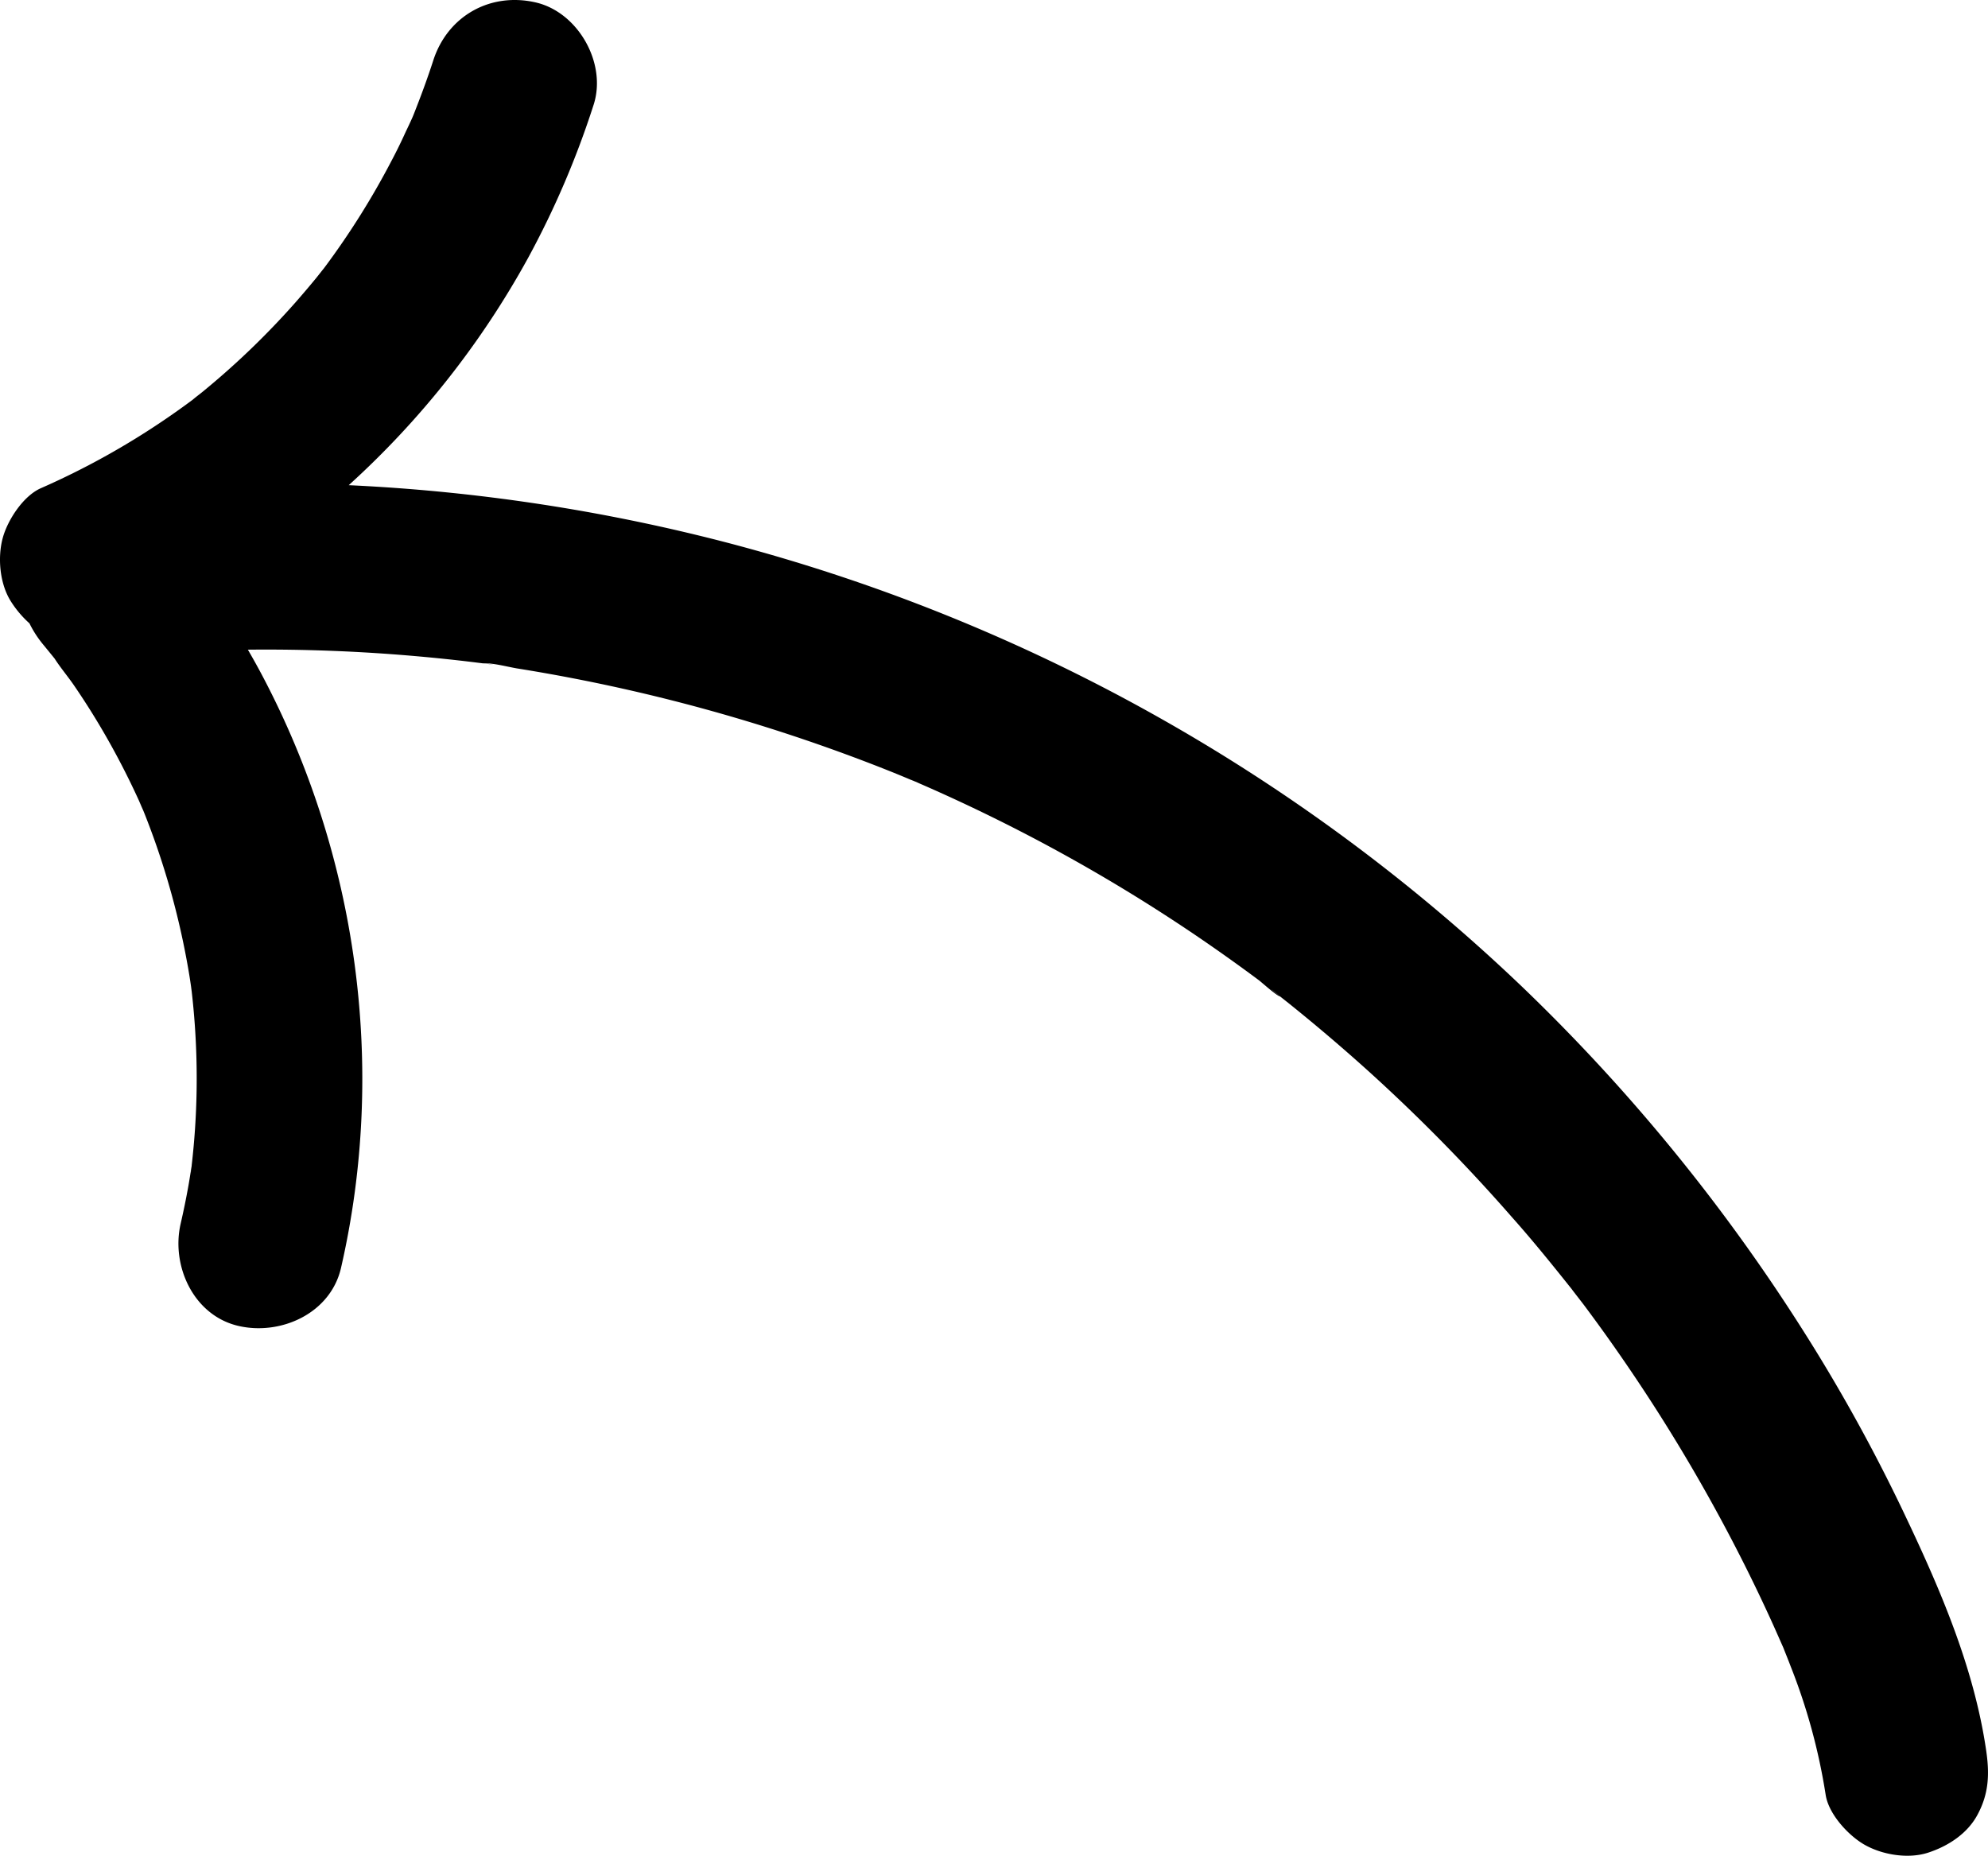 <svg xmlns="http://www.w3.org/2000/svg" viewBox="0 0 597.65 557.89"><title>fleche1</title><g id="Calque_2" data-name="Calque 2"><g id="Calque_1-2" data-name="Calque 1"><path d="M597.1,526.23c-3.69-25.17-14-48.89-24.87-71.7a515.56,515.56,0,0,0-30.95-55.77,554.56,554.56,0,0,0-83.78-102.2A546.25,546.25,0,0,0,218.33,163.07a552.52,552.52,0,0,0-113.49-17.21,263.33,263.33,0,0,0,53.91-68.3,267.48,267.48,0,0,0,19.72-46.1C182.48,19,173.78,3.63,161,.72c-13.69-3.12-26.46,4.13-30.75,17.46-1.78,5.52-3.8,10.94-5.93,16.33-.13.31-.26.63-.4.94Q123,37.51,122,39.56,120,44,117.7,48.34a236.92,236.92,0,0,1-20,31.89l-.37.49c-.75.92-1.47,1.86-2.21,2.78Q92,87.3,88.75,91q-6.5,7.34-13.58,14.14-6.8,6.53-14.1,12.51c-1,.83-2.08,1.61-3.07,2.46l-.18.14q-3.93,2.93-8,5.7a232,232,0,0,1-37.52,20.81C7,149.09,2.32,156.29.84,161.67c-1.65,6-.9,14,2.52,19.26a31.08,31.08,0,0,0,5.49,6.46A32.43,32.43,0,0,0,13.17,194c1,1.22,2,2.44,3,3.68l.25.31c1.76,2.75,3.94,5.31,5.79,8q5.61,8.18,10.48,16.83t9,17.69c.23.5,1,2.35,1.36,3.11l.46,1.14q1.9,4.8,3.59,9.67A235.32,235.32,0,0,1,57,293.68c.16,1,.3,1.95.44,2.92.06.48.13,1,.19,1.45q.59,5.13.95,10.28.69,9.9.52,19.82-.19,11.1-1.47,22.15c0,.27-.07.54-.11.81-.27,1.7-.53,3.4-.83,5.1-.69,3.91-1.49,7.8-2.38,11.67-2.92,12.72,3.91,27.67,17.46,30.75,12.74,2.9,27.62-3.83,30.75-17.46,13.83-60.25,5-124.14-24-178.69-1.29-2.42-2.63-4.81-4-7.17q25.57-.27,51.08,2,8.27.73,16.52,1.73l4.34.54c4.4.55-.51-.16-1.37-.19,3.24-.09,7.12,1,10.3,1.55q16.41,2.62,32.63,6.27a526.94,526.94,0,0,1,65.39,19.23q7.39,2.7,14.7,5.63c1.92.77,3.82,1.57,5.73,2.36.4.15.86.34,1.19.48l1.17.48-.73-.28c1.73.76,3.47,1.51,5.19,2.28q15.57,6.94,30.67,14.9a510.79,510.79,0,0,1,55.53,34q5.87,4.13,11.63,8.42c.66.49,5.45,4.78,6.29,4.81l2.53,2q12.46,10,24.29,20.68a527.09,527.09,0,0,1,43,43.79C461,373.17,467,380.64,473,388.16c-1.75-2.17,2.43,3.16,3.31,4.34q1.91,2.56,3.79,5.14,4.93,6.77,9.64,13.7a518,518,0,0,1,35.09,59.82q3.92,7.85,7.57,15.84c1.23,2.7,2.42,5.41,3.62,8.12l.13.29.18.47c.67,1.7,1.36,3.39,2,5.09a180.11,180.11,0,0,1,10.51,38.55c.84,5.76,6.71,12.14,11.49,14.94,5.36,3.14,13.26,4.46,19.26,2.52s11.89-5.71,14.94-11.49C597.93,539.15,598.13,533.27,597.1,526.23ZM57.42,351.86c0,.27-.07.54-.09.8C57.34,352.47,57.37,352.18,57.42,351.86Zm.23-1.63c.13-.85.2-1.27,0,0Zm325.94-51.74,1.13.9C383.92,298.87,380.31,295.87,383.58,298.48Z"/><path d="M275.05,234.87l-1.19-.48c-1-.4-1.59-.58,1.62.67l-.41-.18Z"/></g></g></svg>